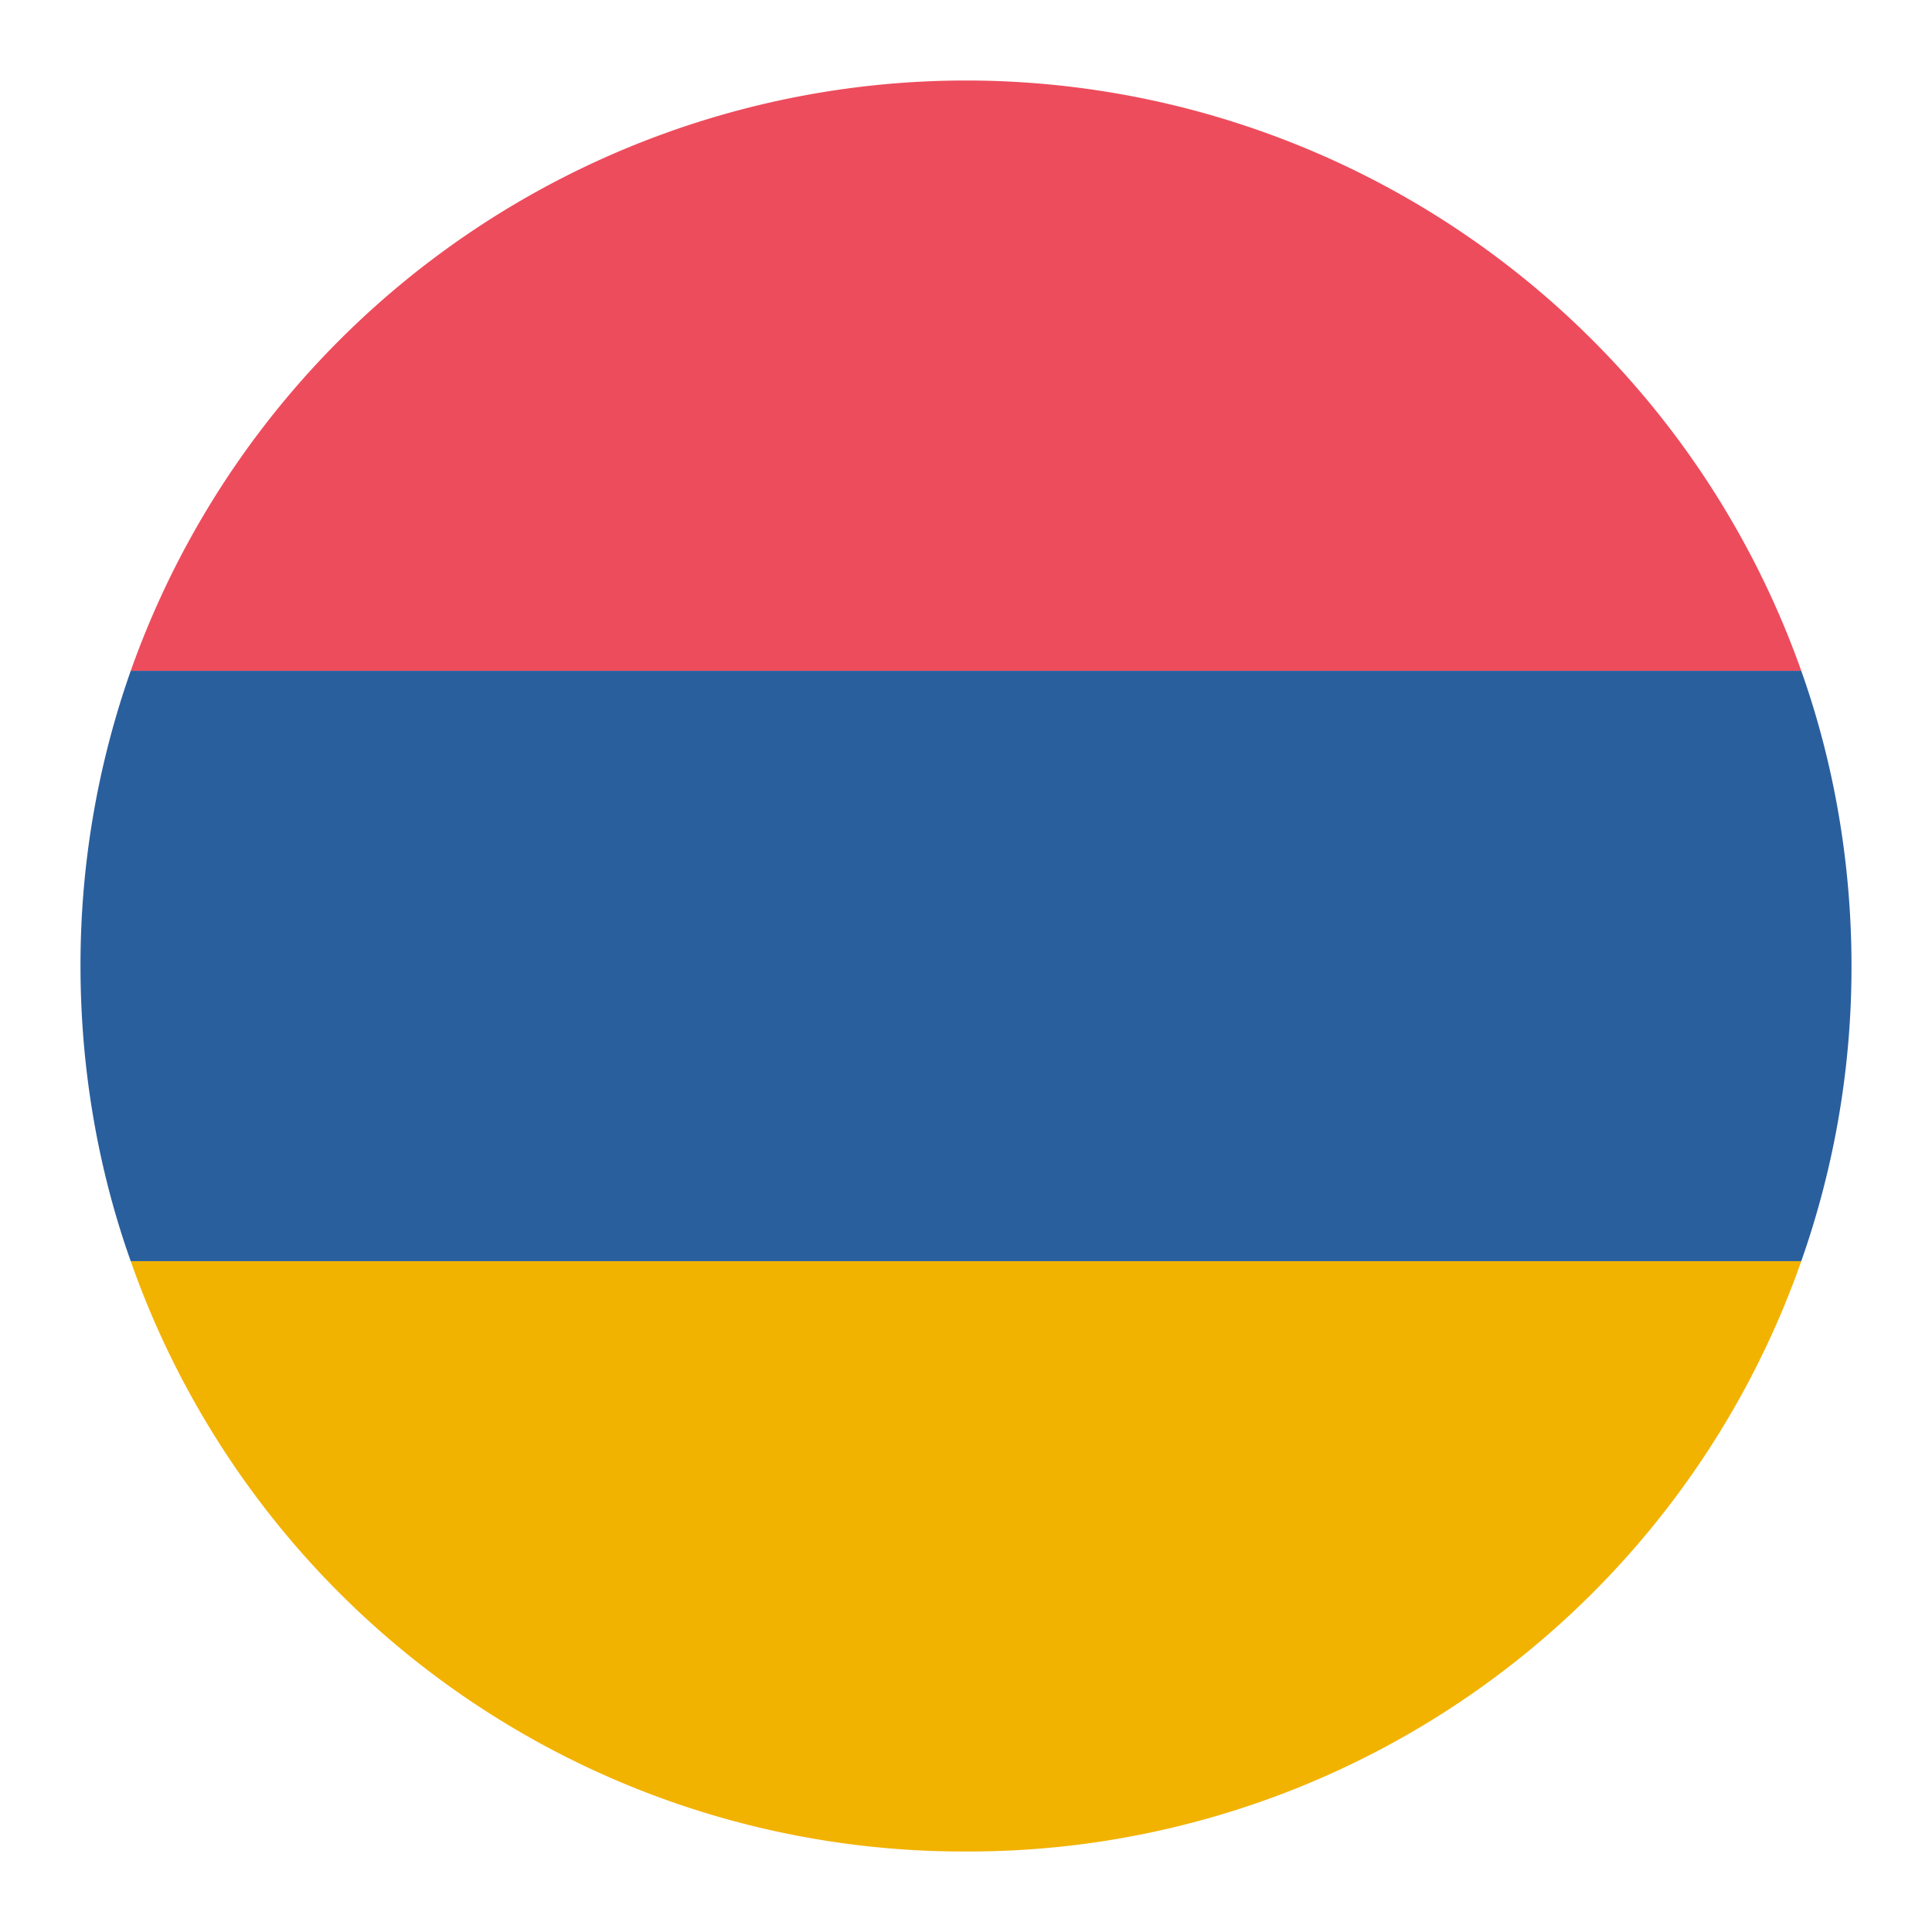 <svg xmlns="http://www.w3.org/2000/svg" width="18" height="18" fill="none"><path fill="#ED4C5C" d="M9 .75a8.26 8.26 0 0 0-7.782 5.5h15.564A8.26 8.26 0 0 0 9 .75Z"/><path fill="#F2B200" d="M9 17.25a8.223 8.223 0 0 0 7.782-5.5H1.218A8.223 8.223 0 0 0 9 17.25Z"/><path fill="#2A5F9E" d="M1.218 6.25A8.248 8.248 0 0 0 .75 9c0 .963.165 1.898.468 2.75h15.564A8.248 8.248 0 0 0 17.25 9c0-.963-.165-1.897-.468-2.75H1.217Z"/></svg>